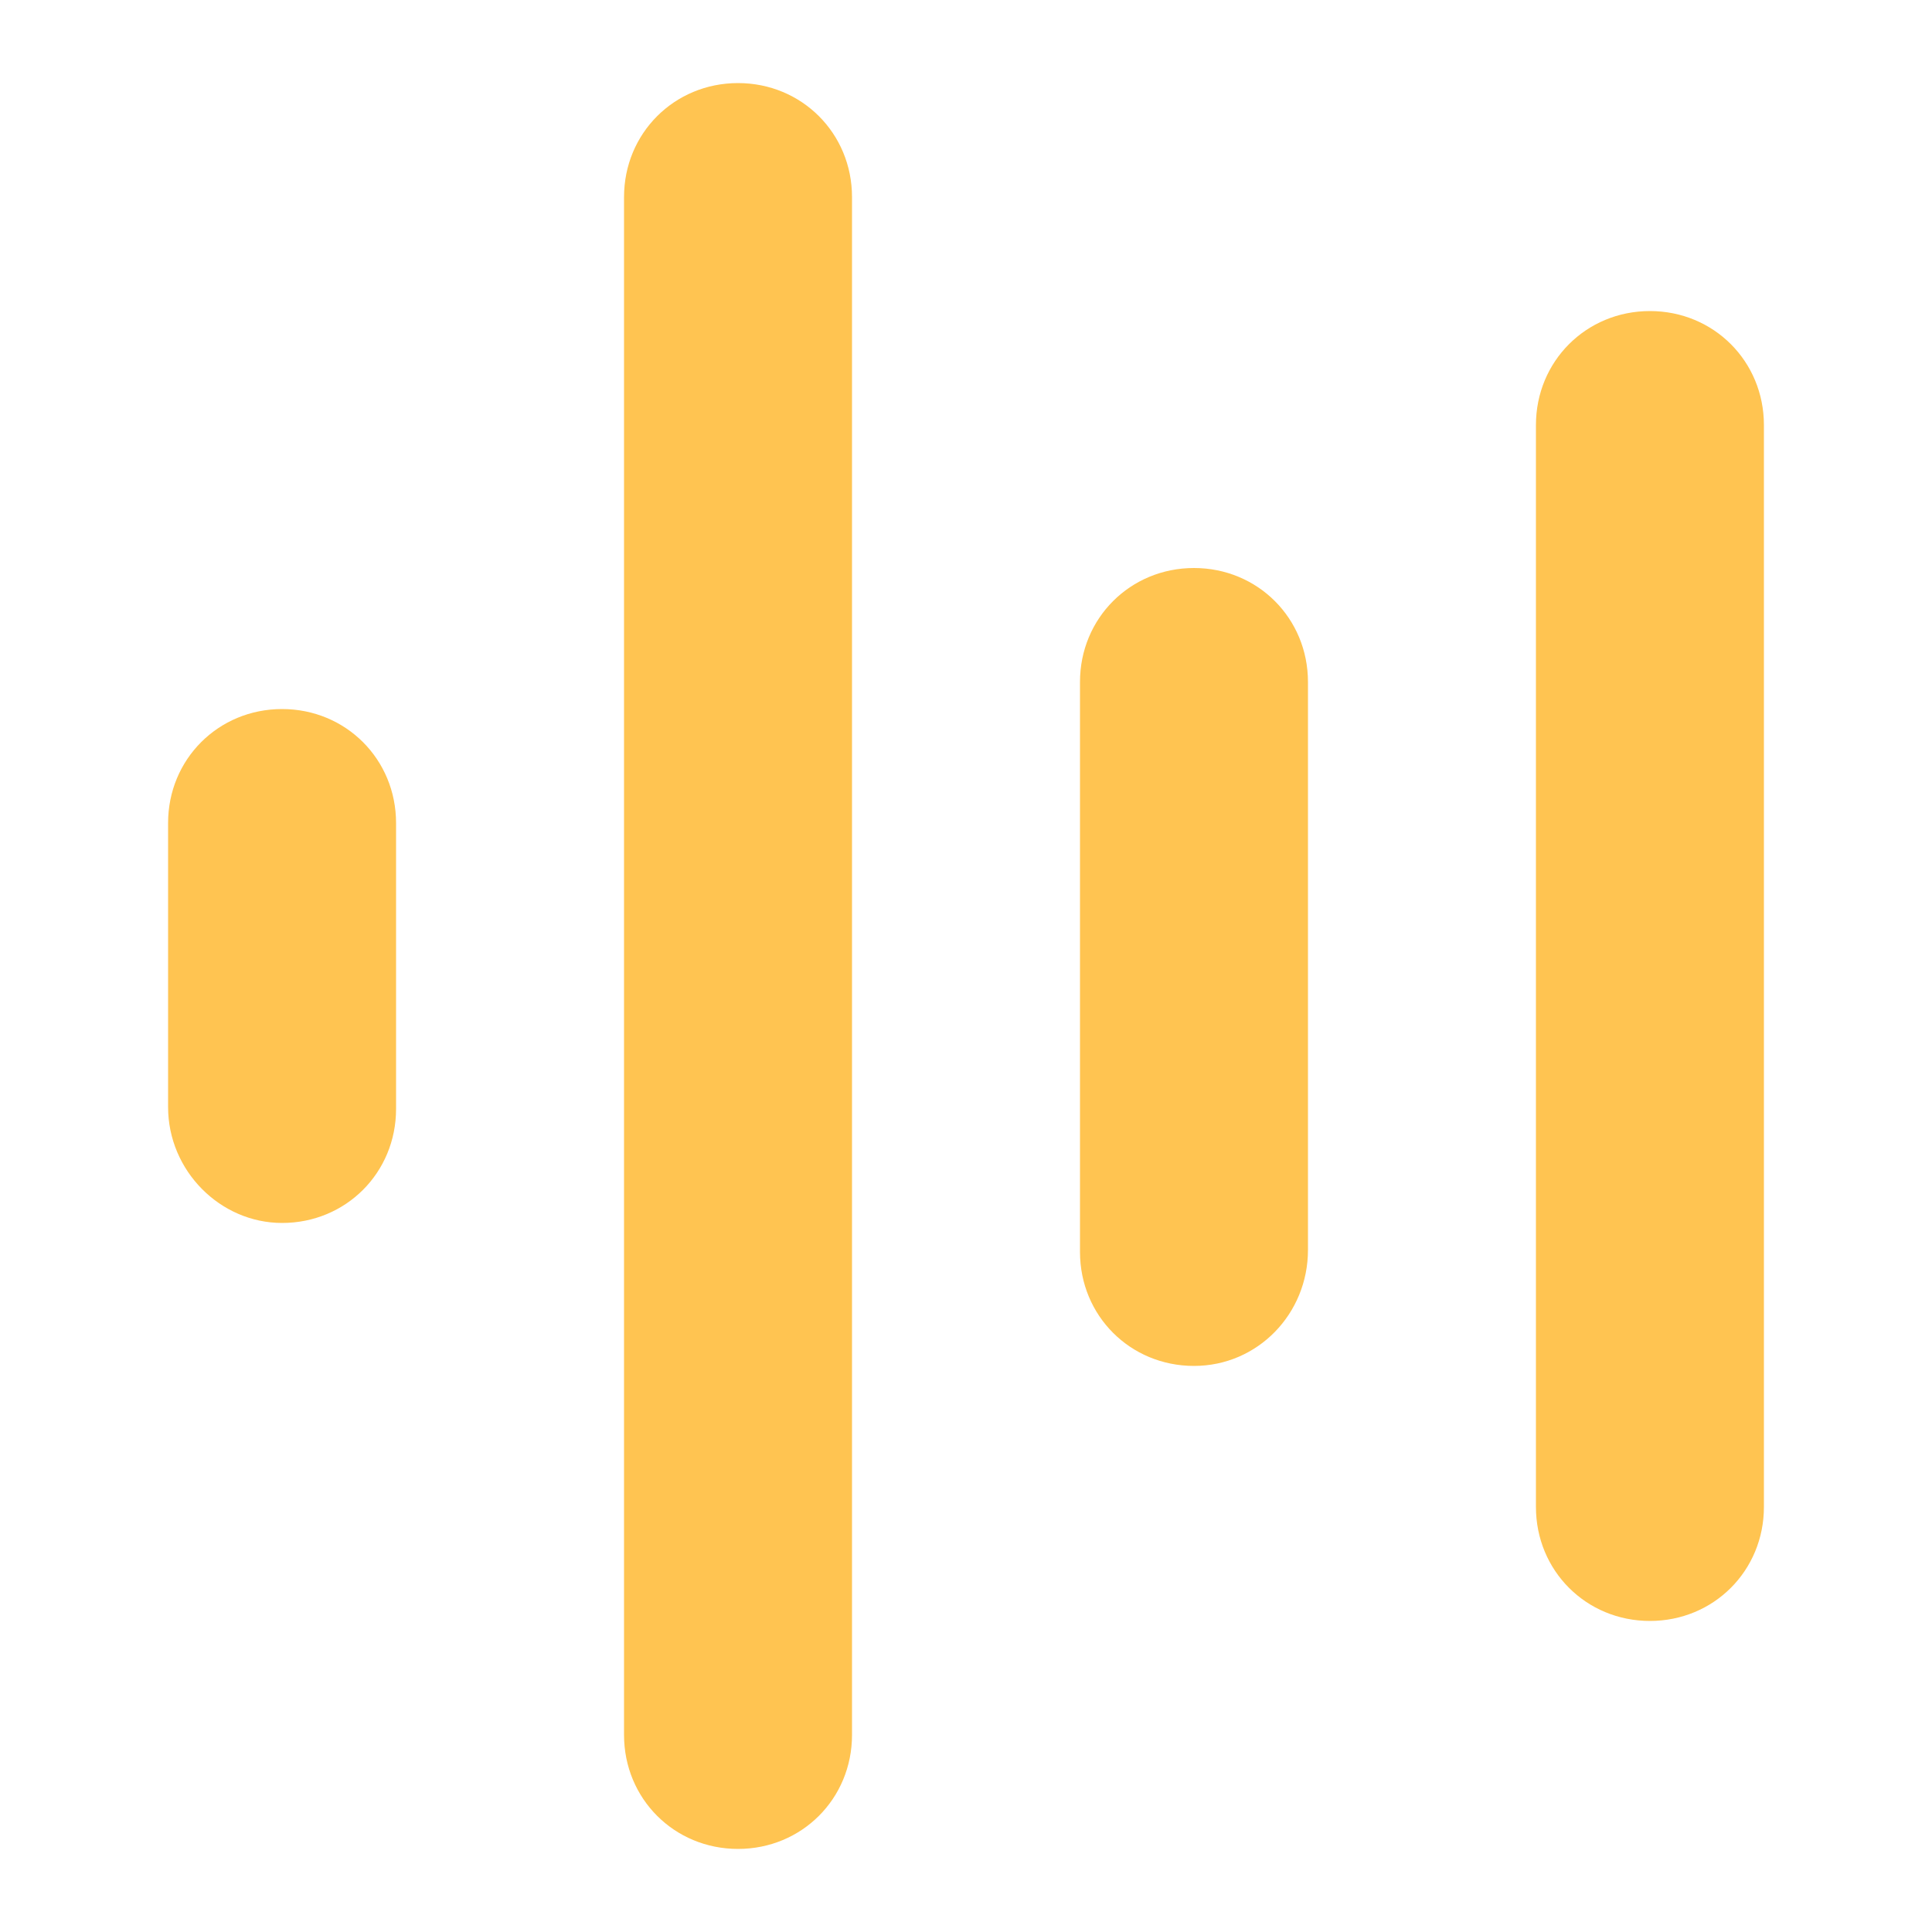 <?xml version="1.0" encoding="utf-8"?>
<!-- Generator: Adobe Illustrator 26.0.1, SVG Export Plug-In . SVG Version: 6.00 Build 0)  -->
<svg version="1.1" id="Layer_1" xmlns="http://www.w3.org/2000/svg" xmlns:xlink="http://www.w3.org/1999/xlink" x="0px" y="0px"
	 viewBox="0 0 100 100" style="enable-background:new 0 0 100 100;" xml:space="preserve">
<style type="text/css">
	.st0{fill:#FFC451;}
</style>
<path class="st0" d="M67.7,64.7V35.3c0-3.3-2.6-5.9-5.9-5.9s-5.9,2.6-5.9,5.9v29.5c0,3.3,2.6,5.9,5.9,5.9S67.7,68,67.7,64.7z"/>
<path class="st0" d="M44.1,89.8V10.2c0-3.3-2.6-5.9-5.9-5.9s-5.9,2.6-5.9,5.9v79.6c0,3.3,2.6,5.9,5.9,5.9S44.1,93.1,44.1,89.8z"/>
<path class="st0" d="M91.3,78V22c0-3.3-2.6-5.9-5.9-5.9s-5.9,2.6-5.9,5.9v56c0,3.3,2.6,5.9,5.9,5.9S91.3,81.3,91.3,78z"/>
<path class="st0" d="M14.6,63.3c3.3,0,5.9-2.6,5.9-5.9V42.6c0-3.3-2.6-5.9-5.9-5.9s-5.9,2.6-5.9,5.9v14.7
	C8.7,60.6,11.4,63.3,14.6,63.3z"/>
</svg>
